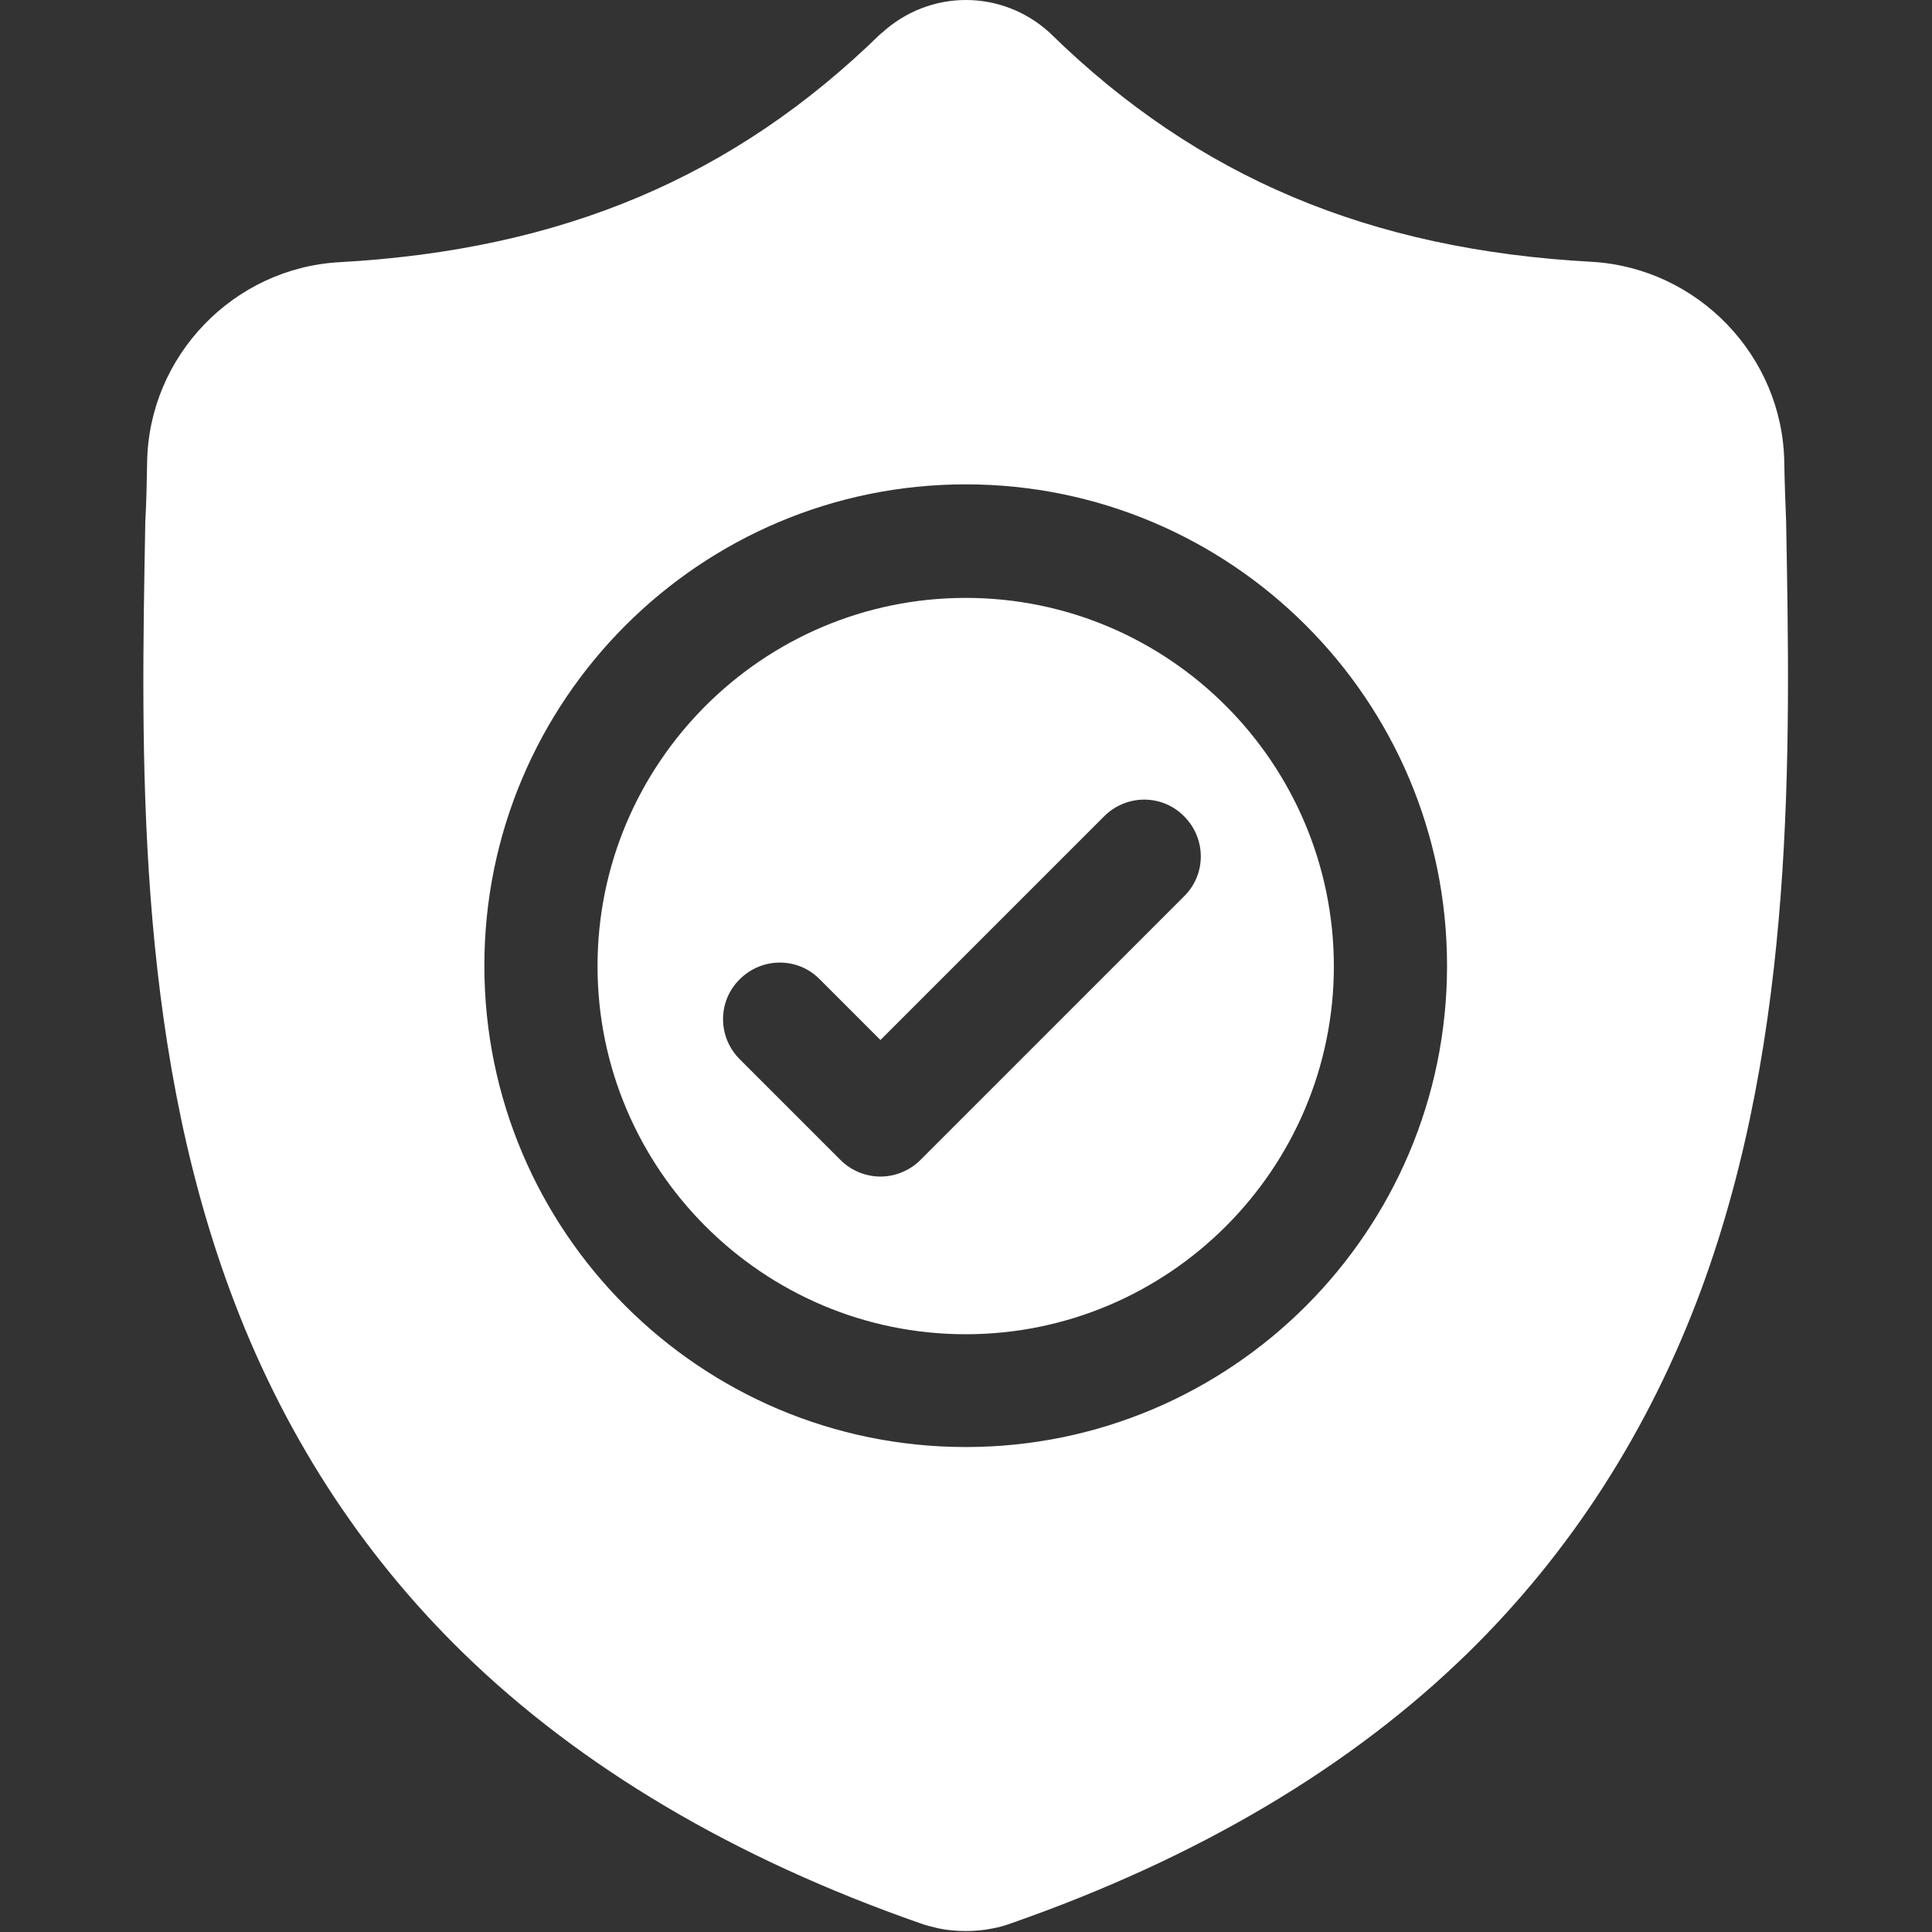 <?xml version="1.0" encoding="UTF-8" standalone="no"?><!DOCTYPE svg PUBLIC "-//W3C//DTD SVG 1.1//EN" "http://www.w3.org/Graphics/SVG/1.1/DTD/svg11.dtd"><svg width="100%" height="100%" viewBox="0 0 2134 2134" version="1.1" xmlns="http://www.w3.org/2000/svg" xmlns:xlink="http://www.w3.org/1999/xlink" xml:space="preserve" xmlns:serif="http://www.serif.com/" style="fill-rule:evenodd;clip-rule:evenodd;stroke-linejoin:round;stroke-miterlimit:2;"><rect x="0" y="0" width="2134" height="2134" fill="#333333" stroke="none"/><g><path d="M1972.92,578.75c4.583,250.833 10.416,562.5 -93.75,845.417c-57.5,155.416 -144.167,290.416 -257.917,401.666c-129.167,126.25 -298.75,226.667 -503.75,298.334c-6.667,2.5 -13.75,4.583 -20.833,5.833c-10,2.083 -20,2.917 -30,2.917c-10,-0 -20,-0.834 -30,-2.917c-7.084,-1.667 -14.167,-3.333 -20.834,-5.833c-205,-71.667 -374.583,-172.084 -504.166,-298.334c-113.75,-110.833 -200.834,-245.833 -257.917,-401.25c-104.167,-282.5 -97.917,-593.75 -93.333,-843.75l-0,-3.75c1.25,-20.416 1.666,-42.083 2.083,-66.25c1.667,-117.5 95.417,-215 212.917,-221.25c245.416,-13.75 435,-93.75 597.083,-252.083l1.667,-1.25c52.916,-48.333 132.5,-48.333 185.416,0l1.25,1.25c162.084,158.333 352.084,238.333 597.084,251.667c117.5,6.666 211.25,104.166 212.916,221.666c0.417,24.167 1.25,45.834 2.084,66.25l-0,1.667Zm-906.25,1019.58c293.333,0 531.666,-238.333 531.666,-531.666c0,-293.334 -238.333,-531.667 -531.666,-531.667c-293.334,0 -531.667,238.333 -531.667,531.667c0,293.333 238.333,531.666 531.667,531.666Zm-0,-937.916c224.166,-0 406.25,182.083 406.666,406.666c0,224.167 -182.5,406.667 -406.666,406.667c-224.167,0 -406.667,-182.5 -406.667,-406.667c0,-224.166 182.5,-406.666 406.667,-406.666Zm241.25,329.583c24.583,-24.167 24.583,-63.75 -0,-88.333c-24.167,-24.584 -63.75,-24.584 -88.334,-0l-247.083,247.083l-67.083,-67.083c-24.167,-24.584 -63.75,-24.584 -88.334,-0c-24.583,24.166 -24.583,63.75 0,88.333l111.25,111.25c12.084,12.083 28.334,18.333 44.167,18.333c15.833,0 32.083,-6.25 44.167,-18.333l291.25,-291.25Z" style="fill:#fff;"/></g></svg>
